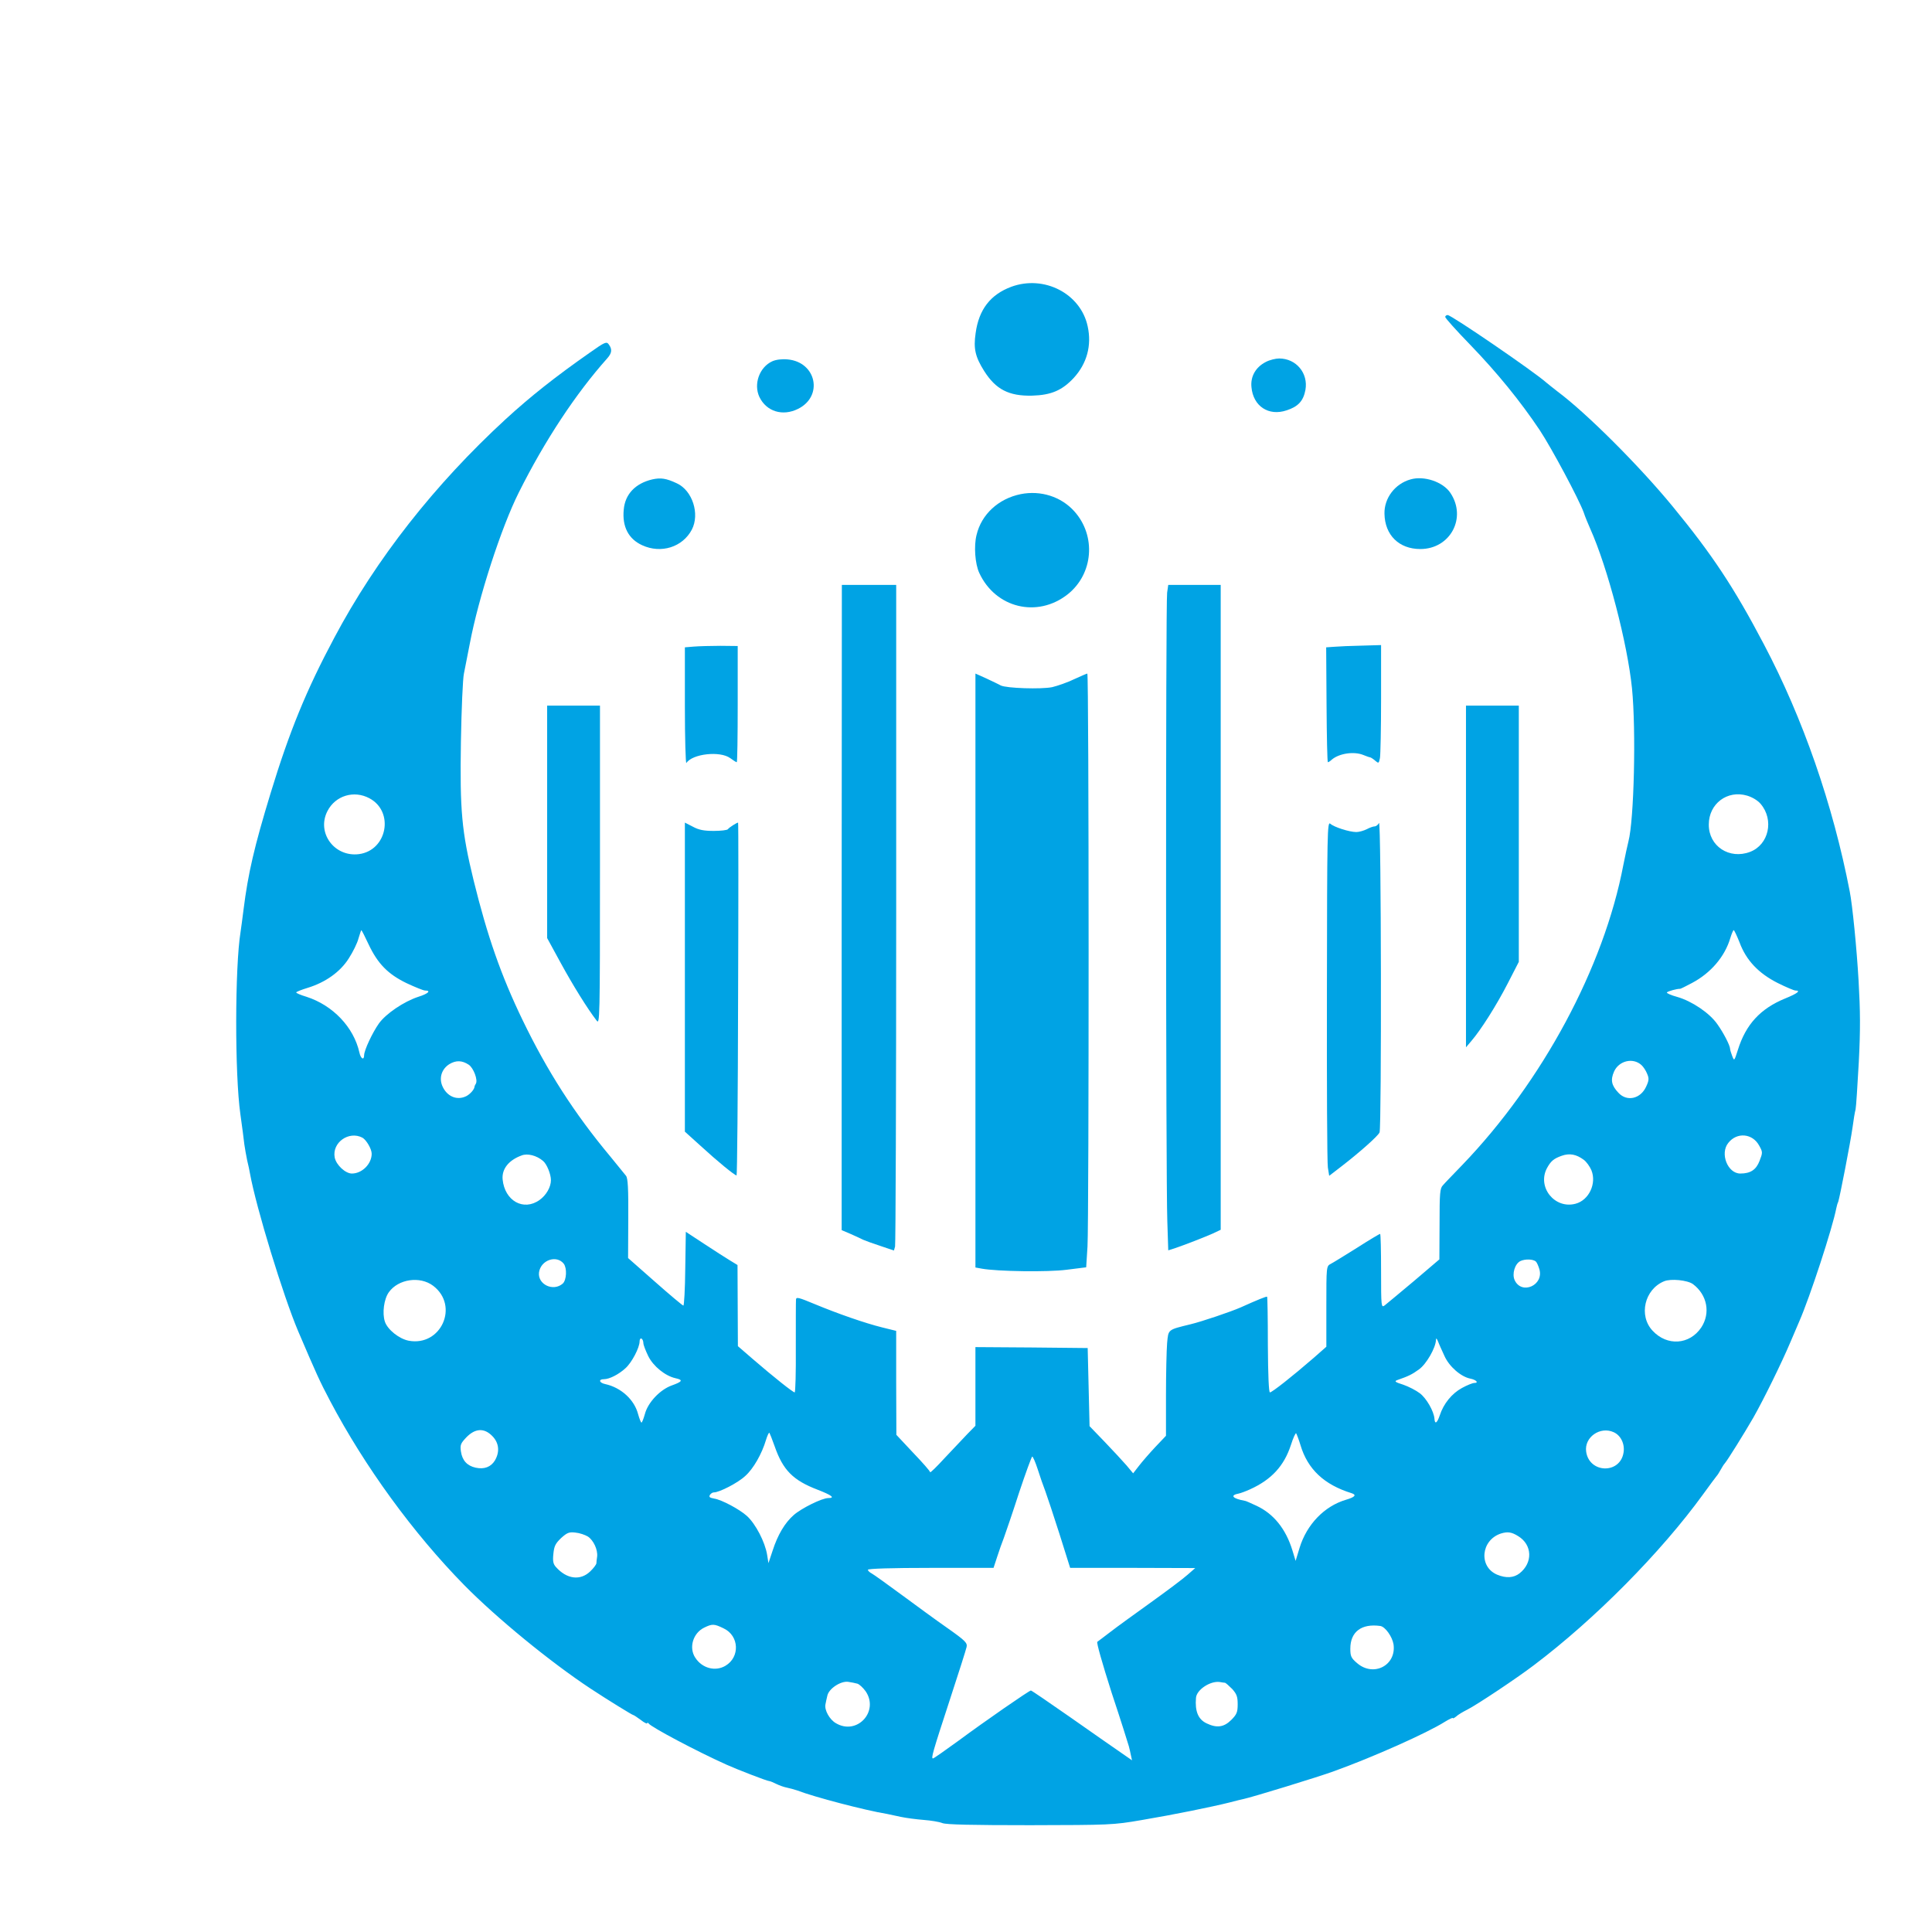 <?xml version="1.0" standalone="no"?>
<!DOCTYPE svg PUBLIC "-//W3C//DTD SVG 20010904//EN"
 "http://www.w3.org/TR/2001/REC-SVG-20010904/DTD/svg10.dtd">
<svg version="1.0" xmlns="http://www.w3.org/2000/svg"
 width="1024pt" height="1024pt" viewBox="0 0 1024 1024"
 preserveAspectRatio="xMidYMid meet">

<g transform="translate(0,1024) scale(0.1,-0.1)"
fill="#00a3e4" stroke="none">
<path d="M5360 8720 c-110 -41 -172 -120 -189 -246 -12 -82 -2 -125 45 -200
62 -98 131 -134 255 -131 101 3 159 28 221 95 69 76 95 171 73 272 -37 174
-231 274 -405 210z"/>
<path d="M7660 8560 c0 -6 60 -73 133 -148 141 -146 265 -298 368 -452 64 -97
207 -365 233 -436 7 -22 23 -60 34 -85 93 -207 198 -610 222 -848 22 -222 11
-697 -19 -811 -5 -19 -17 -75 -27 -125 -103 -542 -429 -1148 -853 -1589 -47
-49 -94 -97 -103 -108 -16 -16 -18 -41 -18 -205 l-1 -188 -135 -115 c-75 -63
-145 -121 -155 -129 -18 -13 -19 -8 -19 183 0 108 -2 196 -5 196 -4 0 -59 -33
-123 -74 -64 -40 -127 -79 -139 -85 -23 -12 -23 -14 -23 -225 l0 -214 -67 -59
c-113 -98 -221 -183 -232 -183 -6 0 -10 88 -11 252 0 139 -2 253 -4 255 -3 3
-50 -16 -141 -57 -50 -22 -206 -75 -265 -89 -122 -30 -117 -26 -124 -100 -3
-36 -6 -162 -6 -278 l0 -213 -56 -59 c-31 -33 -70 -78 -87 -100 l-31 -40 -35
42 c-20 23 -72 79 -116 125 l-80 83 -5 207 -5 207 -297 3 -298 2 0 -209 0
-208 -43 -44 c-23 -24 -77 -81 -120 -127 -42 -46 -77 -80 -77 -75 0 5 -40 51
-90 103 l-89 95 -1 276 0 275 -73 18 c-93 23 -236 73 -359 124 -84 35 -98 39
-99 24 -1 -9 -1 -124 -1 -254 1 -131 -2 -238 -6 -238 -9 0 -111 81 -220 175
l-81 70 -1 215 -1 215 -41 25 c-23 14 -84 53 -137 88 l-96 63 -3 -195 c-1
-108 -6 -196 -10 -196 -4 0 -72 57 -150 126 l-143 126 1 209 c1 160 -2 214
-12 227 -7 9 -45 55 -83 102 -192 230 -335 454 -465 723 -114 236 -187 445
-260 742 -63 259 -73 368 -67 735 3 173 10 335 16 360 5 25 19 96 31 158 46
244 167 617 260 802 137 274 302 524 468 710 25 28 28 48 9 74 -12 17 -20 14
-102 -44 -180 -126 -313 -231 -445 -352 -376 -346 -686 -740 -908 -1158 -149
-279 -238 -497 -338 -825 -86 -282 -119 -424 -143 -615 -6 -47 -13 -101 -16
-120 -30 -184 -31 -754 -1 -965 9 -66 19 -138 21 -160 3 -22 10 -60 15 -85 6
-25 13 -56 15 -70 33 -182 176 -648 255 -835 97 -227 114 -265 170 -371 183
-347 440 -700 710 -975 172 -175 458 -409 670 -549 91 -60 221 -140 226 -140
3 0 21 -12 40 -26 19 -15 34 -22 34 -18 0 5 4 4 8 -1 13 -19 254 -147 412
-218 55 -25 216 -87 226 -87 5 0 22 -7 38 -15 16 -8 41 -17 57 -20 15 -3 40
-10 55 -15 87 -34 362 -106 474 -124 14 -3 48 -10 75 -16 28 -6 82 -13 120
-16 39 -3 83 -10 100 -17 21 -8 156 -11 465 -11 423 1 439 1 590 27 172 29
373 70 465 93 33 9 68 17 77 19 40 8 400 118 478 147 206 74 495 203 588 262
23 14 42 23 42 20 0 -4 8 0 18 8 9 9 36 25 60 37 51 26 260 165 352 235 322
243 673 597 897 906 34 47 66 90 71 96 5 5 15 21 22 34 7 13 17 29 22 34 16
19 103 159 151 242 55 97 149 288 196 399 19 44 40 94 47 110 57 130 177 497
197 602 2 10 6 25 10 33 8 23 65 316 76 395 5 39 12 81 16 95 3 14 10 126 17
250 9 173 8 272 -1 430 -10 175 -33 405 -47 475 -89 460 -248 918 -455 1310
-158 301 -275 477 -483 730 -179 218 -458 496 -611 610 -22 17 -48 38 -59 47
-62 56 -503 358 -523 358 -7 0 -13 -5 -13 -10z m1672 -2581 c72 -85 43 -216
-56 -254 -110 -42 -220 30 -219 145 0 110 98 184 203 153 27 -8 56 -25 72 -44z
m-7374 30 c133 -71 94 -276 -55 -296 -131 -17 -227 114 -167 229 42 81 140
111 222 67z m-5 -773 c49 -104 103 -159 202 -207 45 -21 89 -39 98 -39 34 0
16 -17 -35 -33 -77 -25 -173 -90 -210 -142 -35 -50 -77 -140 -78 -167 0 -30
-18 -20 -25 13 -30 135 -141 251 -281 296 -30 9 -54 19 -54 23 0 3 27 14 60
24 95 29 174 85 219 157 22 34 45 81 51 105 7 24 14 44 15 44 2 0 19 -33 38
-74z m7267 9 c35 -95 101 -164 202 -215 44 -22 87 -40 94 -40 31 0 10 -16 -54
-42 -132 -54 -209 -138 -251 -273 -19 -59 -19 -60 -30 -32 -6 16 -11 32 -11
37 0 18 -35 86 -68 132 -41 59 -135 122 -212 144 -33 9 -58 20 -55 24 4 6 54
20 70 19 3 0 31 14 63 31 100 53 174 140 203 238 7 23 15 42 18 42 3 0 17 -30
31 -65z m-6736 -648 c26 -17 50 -82 38 -101 -4 -6 -7 -13 -7 -16 -1 -14 -22
-38 -42 -49 -50 -26 -105 -3 -129 54 -18 44 -2 90 38 115 35 21 67 20 102 -3z
m6216 -2 c10 -9 24 -30 30 -46 11 -25 10 -36 -5 -68 -29 -65 -102 -82 -147
-33 -37 39 -43 68 -23 113 26 57 100 75 145 34z m624 -427 c19 -34 19 -37 2
-81 -18 -47 -48 -67 -102 -67 -67 0 -109 106 -64 162 46 59 129 51 164 -14z
m-7403 42 c21 -12 49 -60 49 -85 0 -54 -51 -105 -105 -105 -34 0 -83 45 -91
85 -15 79 75 143 147 105z m957 -123 c20 -16 42 -70 42 -102 0 -37 -25 -80
-60 -105 -85 -61 -185 -5 -196 109 -5 55 32 102 101 127 31 12 79 0 113 -29z
m5516 6 c14 -10 32 -35 41 -56 28 -70 -13 -158 -84 -177 -111 -30 -206 89
-151 190 20 36 35 49 77 64 42 15 78 8 117 -21z m-5406 -551 c18 -24 15 -86
-5 -105 -51 -45 -135 -4 -126 60 10 65 93 93 131 45z m5153 11 c5 -5 13 -23
18 -40 25 -85 -94 -138 -131 -58 -15 33 1 86 30 101 25 12 69 11 83 -3z
m-5845 -128 c139 -106 42 -323 -130 -291 -51 10 -112 59 -126 101 -15 45 -5
120 21 156 50 70 165 87 235 34z m6677 9 c76 -57 94 -154 44 -230 -62 -92
-181 -100 -258 -17 -75 80 -43 219 61 262 36 15 124 6 153 -15z m-5563 -313
c0 -9 12 -40 26 -69 27 -54 90 -105 145 -117 41 -9 36 -18 -20 -38 -62 -22
-127 -90 -143 -152 -7 -25 -15 -45 -18 -45 -3 0 -11 20 -18 45 -20 77 -91 141
-174 159 -33 7 -37 26 -7 26 29 0 78 25 114 58 33 29 75 109 75 142 0 12 5 18
10 15 6 -3 10 -14 10 -24z m4246 -68 c25 -56 87 -110 137 -120 31 -6 47 -23
21 -23 -9 0 -39 -12 -66 -27 -53 -29 -97 -83 -117 -145 -14 -41 -26 -49 -28
-18 -3 40 -42 108 -77 135 -21 16 -60 36 -89 46 -42 13 -48 18 -32 24 60 21
79 30 116 57 39 28 88 113 90 156 0 12 4 9 11 -8 5 -14 21 -49 34 -77z m-5047
-424 c36 -36 41 -84 14 -130 -21 -34 -56 -48 -102 -38 -45 10 -71 38 -78 86
-5 35 -1 43 28 74 47 49 95 52 138 8z m5944 20 c38 -17 60 -63 52 -109 -19
-114 -182 -109 -198 6 -11 76 74 136 146 103z m-4447 -75 c44 -126 97 -180
228 -230 75 -29 94 -44 56 -44 -33 0 -142 -54 -183 -90 -47 -41 -85 -105 -112
-189 l-22 -66 -7 44 c-11 68 -61 164 -107 206 -40 36 -134 86 -173 92 -11 2
-22 5 -24 8 -7 7 9 25 22 25 29 0 128 51 166 87 43 38 88 117 110 191 7 23 15
40 18 38 2 -3 15 -35 28 -72z m2787 6 c38 -127 125 -209 270 -254 29 -9 19
-21 -29 -35 -115 -34 -208 -131 -246 -255 l-21 -69 -17 56 c-35 114 -100 194
-190 236 -30 14 -57 26 -60 26 -68 12 -83 30 -34 39 10 2 37 12 59 22 115 52
181 125 217 235 12 38 25 66 28 62 3 -5 14 -33 23 -63z m-1393 -127 c12 -38
30 -90 41 -118 10 -27 44 -130 75 -227 l56 -178 332 0 331 -1 -40 -35 c-22
-20 -110 -86 -195 -147 -85 -61 -182 -131 -214 -156 -33 -25 -64 -49 -70 -53
-5 -4 25 -110 76 -270 48 -144 88 -272 91 -283 3 -11 8 -32 11 -48 l6 -27 -62
43 c-35 24 -154 107 -265 185 -112 78 -205 142 -209 142 -9 0 -246 -164 -385
-267 -70 -51 -130 -93 -134 -93 -11 0 -2 32 89 310 46 140 86 266 89 280 5 22
-5 33 -100 100 -59 41 -168 121 -244 177 -76 56 -147 107 -158 113 -12 6 -21
15 -21 20 0 6 126 10 333 10 l333 0 19 58 c10 31 26 77 36 102 9 25 46 132 80
238 35 105 67 192 70 192 4 0 17 -30 29 -67z m-2384 -357 c30 -20 53 -70 49
-106 -2 -14 -4 -30 -4 -36 -1 -7 -15 -26 -33 -43 -52 -50 -124 -41 -181 23
-15 16 -18 32 -14 70 4 42 11 55 41 84 32 29 43 33 76 29 22 -2 51 -12 66 -21z
m4931 2 c75 -46 78 -141 7 -197 -31 -24 -71 -27 -119 -7 -99 42 -86 183 20
218 36 11 57 8 92 -14z m-4211 -489 c82 -39 87 -152 9 -198 -54 -32 -124 -13
-160 43 -35 53 -12 130 47 159 43 21 53 21 104 -4z m3480 13 c26 -4 63 -56 70
-97 16 -112 -106 -175 -193 -100 -32 27 -36 37 -36 77 0 89 59 134 159 120z
m-2771 -306 c11 -4 30 -22 43 -40 73 -107 -46 -236 -158 -169 -33 19 -61 69
-55 99 2 10 6 31 10 46 7 37 70 79 110 74 16 -2 39 -7 50 -10z m1948 5 c4 -1
21 -16 38 -33 24 -27 29 -41 29 -81 0 -42 -5 -54 -34 -83 -39 -39 -77 -44
-131 -18 -44 21 -62 63 -56 135 3 43 76 91 126 84 11 -2 24 -4 28 -4z"/>
<path d="M4093 8325 c-68 -31 -100 -121 -68 -189 37 -77 123 -104 205 -63 135
67 97 248 -55 262 -31 3 -62 -1 -82 -10z"/>
<path d="M6710 8322 c-54 -27 -83 -77 -77 -134 9 -101 91 -155 186 -123 62 20
89 50 100 108 16 89 -49 167 -139 167 -19 0 -51 -8 -70 -18z"/>
<path d="M3457 7699 c-89 -21 -144 -78 -151 -160 -9 -90 25 -156 98 -189 100
-46 214 -10 263 83 43 83 3 207 -79 245 -57 27 -86 31 -131 21z"/>
<path d="M7476 7699 c-82 -23 -140 -99 -138 -182 2 -113 77 -187 190 -187 159
0 248 166 159 298 -39 58 -139 92 -211 71z"/>
<path d="M5410 7621 c-118 -24 -208 -107 -234 -216 -15 -59 -8 -153 14 -201
86 -187 308 -241 469 -114 136 108 152 310 35 440 -70 78 -178 112 -284 91z"/>
<path d="M4461 5430 l0 -1710 47 -20 c26 -12 56 -25 67 -31 11 -5 52 -20 92
-33 l71 -24 6 21 c3 12 6 806 6 1765 l0 1742 -144 0 -144 0 -1 -1710z"/>
<path d="M6186 7098 c-8 -53 -7 -3113 1 -3329 l5 -156 32 10 c59 20 161 60
204 79 l42 20 0 1709 0 1709 -139 0 -139 0 -6 -42z"/>
<path d="M3678 6813 l-48 -4 0 -312 c0 -172 4 -307 8 -301 32 49 178 65 232
26 16 -12 32 -22 35 -22 3 0 5 139 5 308 l0 308 -92 1 c-51 0 -114 -2 -140 -4z"/>
<path d="M7072 6812 l-43 -3 2 -305 c1 -167 4 -304 7 -304 3 0 13 6 21 14 39
33 118 45 168 24 15 -6 31 -12 35 -12 4 -1 16 -8 27 -18 18 -15 19 -15 25 14
3 17 6 158 6 315 l0 284 -102 -3 c-57 -1 -122 -4 -146 -6z"/>
<path d="M5170 5096 l0 -1574 33 -6 c81 -15 351 -19 450 -6 l104 13 7 111 c8
146 8 3036 -1 3036 -3 0 -35 -14 -70 -30 -35 -17 -87 -35 -116 -42 -58 -12
-243 -6 -273 9 -10 6 -45 22 -76 37 l-58 26 0 -1574z"/>
<path d="M2900 5884 l0 -616 72 -132 c65 -119 142 -243 190 -305 17 -23 18 -1
18 823 l0 846 -140 0 -140 0 0 -616z"/>
<path d="M7770 5595 l0 -906 28 33 c51 59 134 190 194 307 l58 113 0 679 0
679 -140 0 -140 0 0 -905z"/>
<path d="M7033 4992 c-1 -493 1 -916 5 -940 l7 -44 65 50 c96 74 194 161 202
180 11 29 9 1659 -3 1640 -5 -10 -16 -18 -23 -18 -8 0 -27 -7 -42 -15 -16 -8
-41 -15 -55 -15 -37 0 -118 26 -138 44 -16 14 -17 -39 -18 -882z"/>
<path d="M3630 5061 l0 -819 83 -75 c88 -81 181 -157 191 -157 3 0 7 421 8
935 2 514 2 935 0 935 -7 0 -48 -26 -54 -35 -4 -5 -37 -9 -75 -9 -51 0 -79 5
-110 22 l-43 22 0 -819z"/>
</g>
</svg>
